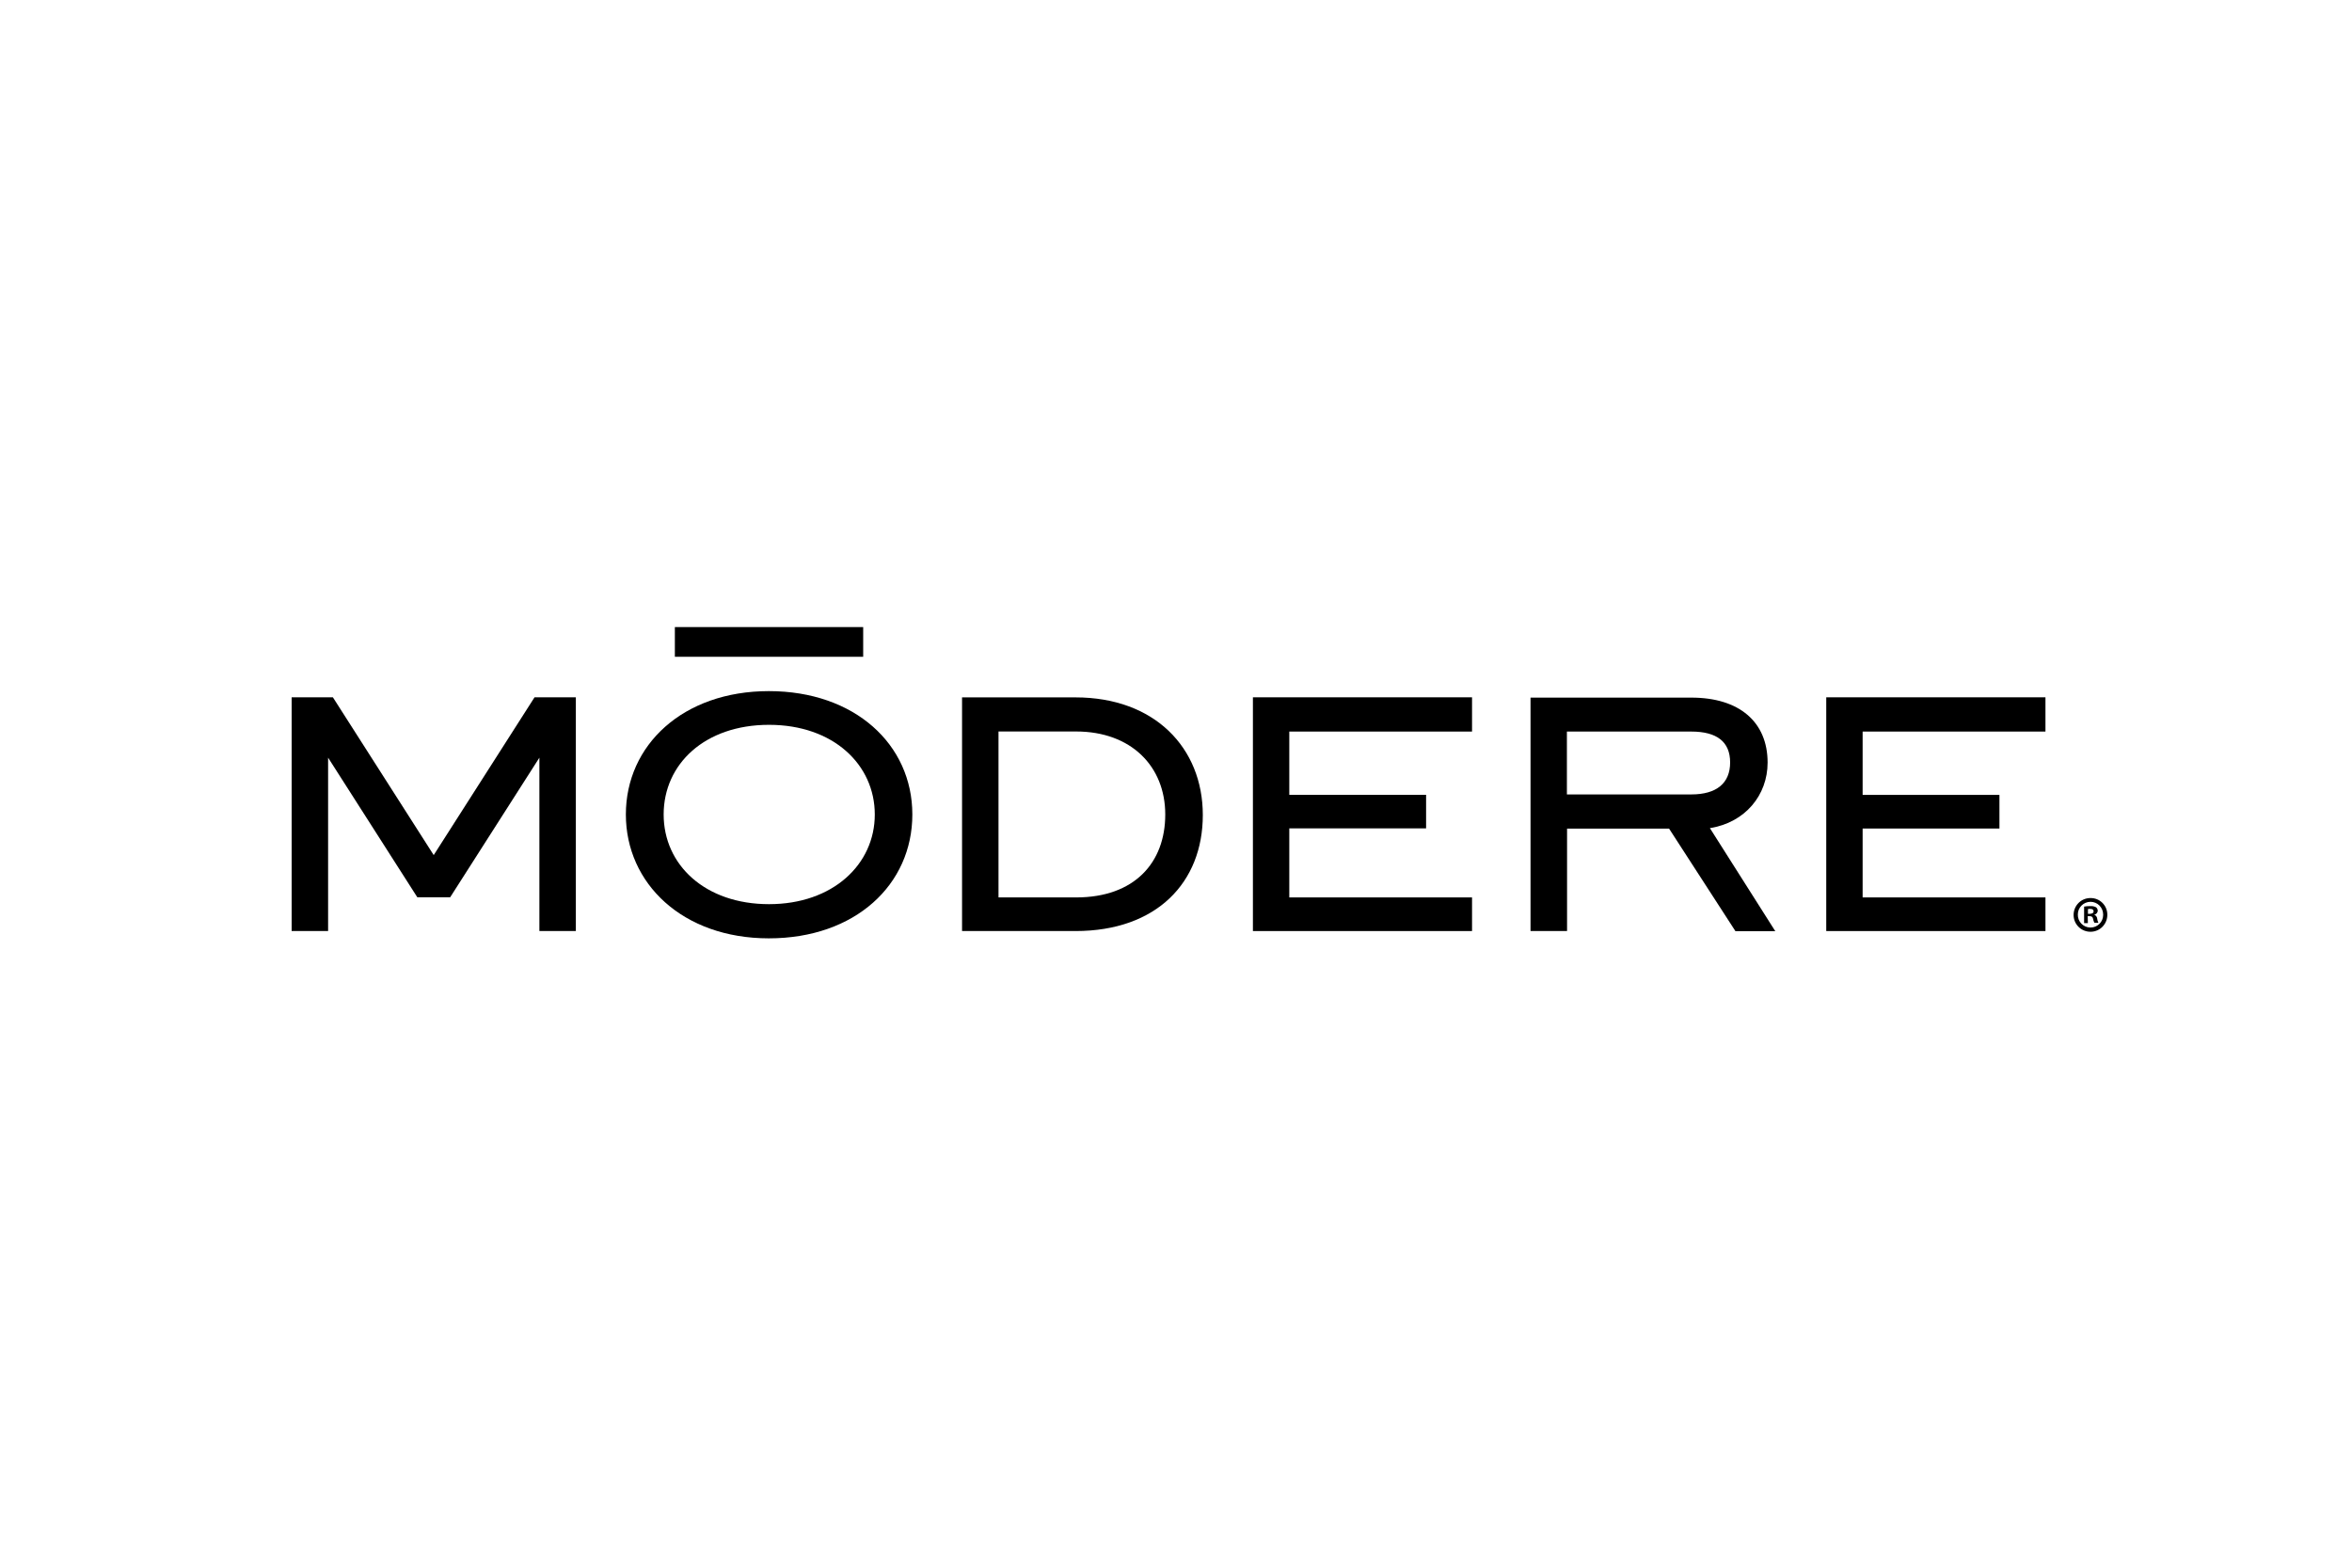 <?xml version="1.0" encoding="UTF-8"?>
<svg id="Logo" xmlns="http://www.w3.org/2000/svg" version="1.1" viewBox="0 0 300 200">
  <defs>
    <style>
      .cls-1 {
        fill: #000;
        stroke-width: 0px;
      }
    </style>
  </defs>
  <g id="Place_the_logo_here" data-name="Place the logo here">
    <g>
      <path class="cls-1" d="M153.42,103.98c0,8.58-5.87,14.8-16.24,14.8h-14.47v-29.81h14.47c10.08,0,16.24,6.43,16.24,15.01M127.36,93.32v21.17h9.9c7.44,0,11.37-4.43,11.37-10.58s-4.36-10.59-11.37-10.59h-9.9Z"/>
      <polygon class="cls-1" points="159.81 88.96 187.76 88.96 187.76 93.33 164.45 93.33 164.45 101.4 181.9 101.4 181.9 105.68 164.45 105.68 164.45 114.49 187.76 114.49 187.76 118.78 159.81 118.78 159.81 88.96"/>
      <path class="cls-1" d="M199.86,118.78h-4.64v-29.78h20.52c6.07,0,9.72,3.07,9.72,8.29,0,4.15-2.86,7.65-7.36,8.36l8.34,13.15h-5.08l-8.47-13.09h-13.01v13.06ZM215.73,101.35c3.22,0,4.95-1.43,4.95-4.08s-1.71-3.94-4.95-3.94h-15.87v8.02h15.87Z"/>
      <polygon class="cls-1" points="232.94 88.96 260.9 88.96 260.9 93.33 237.58 93.33 237.58 101.41 255.03 101.41 255.03 105.7 237.58 105.7 237.58 114.49 260.9 114.49 260.9 118.78 232.94 118.78 232.94 88.96"/>
      <path class="cls-1" d="M79.83,103.91c0-8.87,7.3-15.74,18.24-15.74s18.3,6.79,18.3,15.74-7.29,15.8-18.3,15.8-18.24-7.01-18.24-15.8M111.58,103.91c0-6.36-5.29-11.44-13.49-11.44s-13.44,5.01-13.44,11.44,5.29,11.44,13.44,11.44,13.49-5.08,13.49-11.44"/>
      <rect class="cls-1" x="86.08" y="80" width="24.02" height="3.79"/>
      <polygon class="cls-1" points="68.18 88.96 55.32 109.09 42.46 88.96 37.2 88.96 37.2 118.78 41.85 118.78 41.85 96.66 53.23 114.47 57.42 114.47 68.8 96.66 68.8 118.78 73.45 118.78 73.45 88.96 68.18 88.96"/>
      <path class="cls-1" d="M268.79,116.66c.03,1.19-.9,2.18-2.09,2.21-1.19.03-2.18-.9-2.21-2.09-.03-1.19.9-2.18,2.09-2.21.02,0,.04,0,.06,0,1.16-.02,2.12.9,2.15,2.06,0,0,0,.02,0,.03M265.03,116.66c-.03.9.68,1.65,1.57,1.67.02,0,.04,0,.06,0,.88,0,1.6-.72,1.6-1.6,0-.02,0-.04,0-.06,0-.89-.72-1.62-1.61-1.62-.89,0-1.62.72-1.62,1.61h0M266.32,117.77h-.49v-2.11c.26-.05.53-.07.8-.06.25-.02.51.03.73.15.13.11.21.28.21.45-.02.25-.21.45-.45.49h0c.21.09.36.28.38.51.02.18.07.36.15.52h-.51c-.08-.16-.14-.33-.17-.51-.04-.23-.17-.33-.45-.33h-.23l.02.89ZM266.32,116.58h.23c.27,0,.49-.09.49-.31s-.14-.32-.45-.32c-.09,0-.18,0-.27.03v.6Z"/>
    </g>
  </g>
</svg>